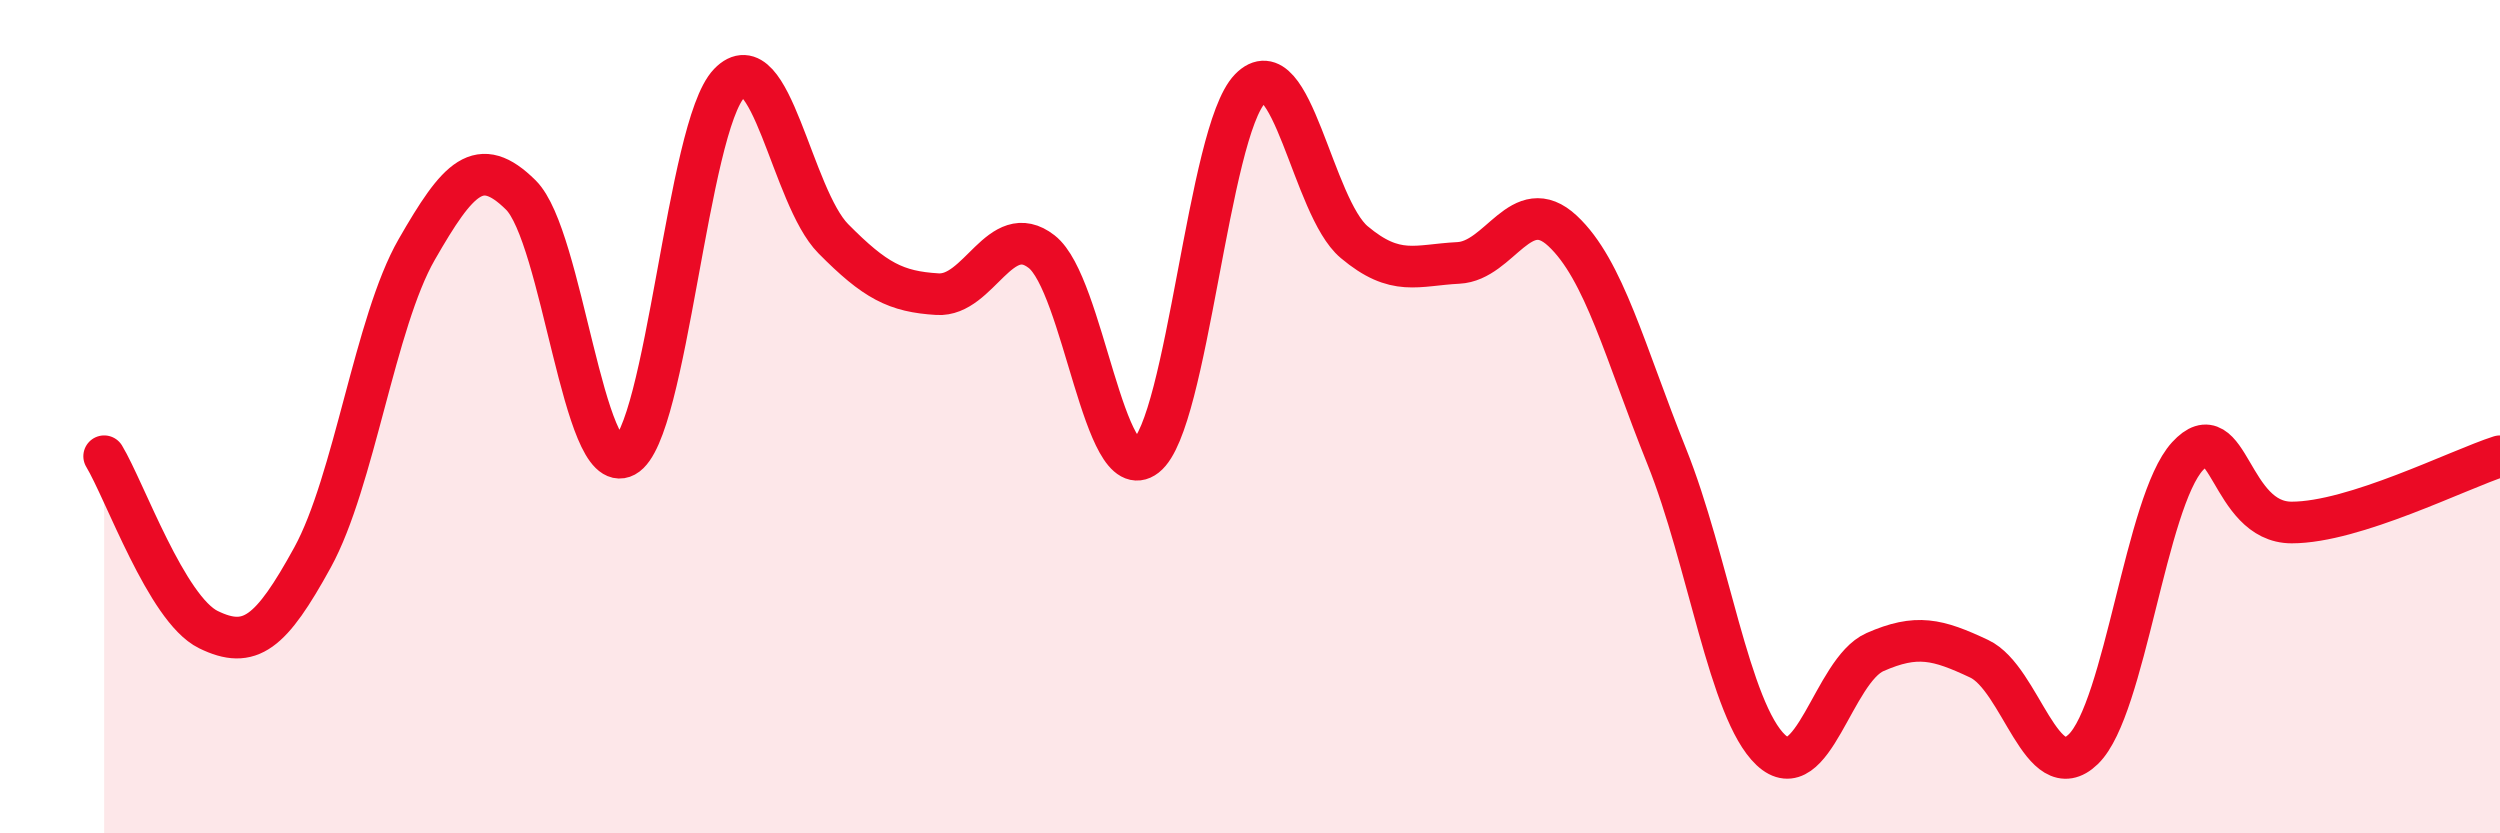 
    <svg width="60" height="20" viewBox="0 0 60 20" xmlns="http://www.w3.org/2000/svg">
      <path
        d="M 2.5,10.95 C 3,11.78 4,14.62 5,15.11 C 6,15.6 6.5,15.2 7.5,13.38 C 8.5,11.56 9,7.73 10,5.99 C 11,4.25 11.5,3.69 12.5,4.68 C 13.5,5.67 14,11.49 15,10.95 C 16,10.41 16.5,3.04 17.5,2 C 18.5,0.96 19,4.72 20,5.73 C 21,6.74 21.5,7 22.5,7.06 C 23.5,7.12 24,5.26 25,6.04 C 26,6.82 26.5,11.73 27.5,10.95 C 28.5,10.17 29,3.16 30,2.13 C 31,1.1 31.5,4.97 32.5,5.81 C 33.5,6.65 34,6.36 35,6.31 C 36,6.26 36.5,4.61 37.5,5.54 C 38.5,6.47 39,8.46 40,10.95 C 41,13.44 41.5,17.06 42.5,18 C 43.5,18.94 44,16.09 45,15.65 C 46,15.21 46.5,15.34 47.5,15.81 C 48.5,16.28 49,18.95 50,17.98 C 51,17.01 51.5,12.04 52.5,10.95 C 53.5,9.86 53.5,12.54 55,12.54 C 56.5,12.54 59,11.27 60,10.95L60 20L2.5 20Z"
        fill="#EB0A25"
        opacity="0.1"
        stroke-linecap="round"
        stroke-linejoin="round"
      />
      <path
        d="M 2.5,10.95 C 3,11.78 4,14.62 5,15.11 C 6,15.6 6.5,15.2 7.5,13.38 C 8.5,11.56 9,7.73 10,5.99 C 11,4.25 11.5,3.69 12.5,4.68 C 13.5,5.67 14,11.49 15,10.95 C 16,10.41 16.5,3.04 17.5,2 C 18.5,0.96 19,4.72 20,5.73 C 21,6.74 21.5,7 22.5,7.06 C 23.5,7.12 24,5.26 25,6.04 C 26,6.82 26.5,11.73 27.5,10.95 C 28.5,10.17 29,3.16 30,2.13 C 31,1.1 31.5,4.97 32.5,5.81 C 33.5,6.65 34,6.36 35,6.31 C 36,6.26 36.5,4.61 37.5,5.54 C 38.5,6.47 39,8.46 40,10.95 C 41,13.44 41.5,17.06 42.5,18 C 43.5,18.94 44,16.09 45,15.65 C 46,15.21 46.5,15.34 47.5,15.81 C 48.5,16.28 49,18.95 50,17.98 C 51,17.01 51.5,12.04 52.5,10.95 C 53.5,9.86 53.5,12.54 55,12.54 C 56.5,12.54 59,11.27 60,10.95"
        stroke="#EB0A25"
        stroke-width="1"
        fill="none"
        stroke-linecap="round"
        stroke-linejoin="round"
      />
    </svg>
  